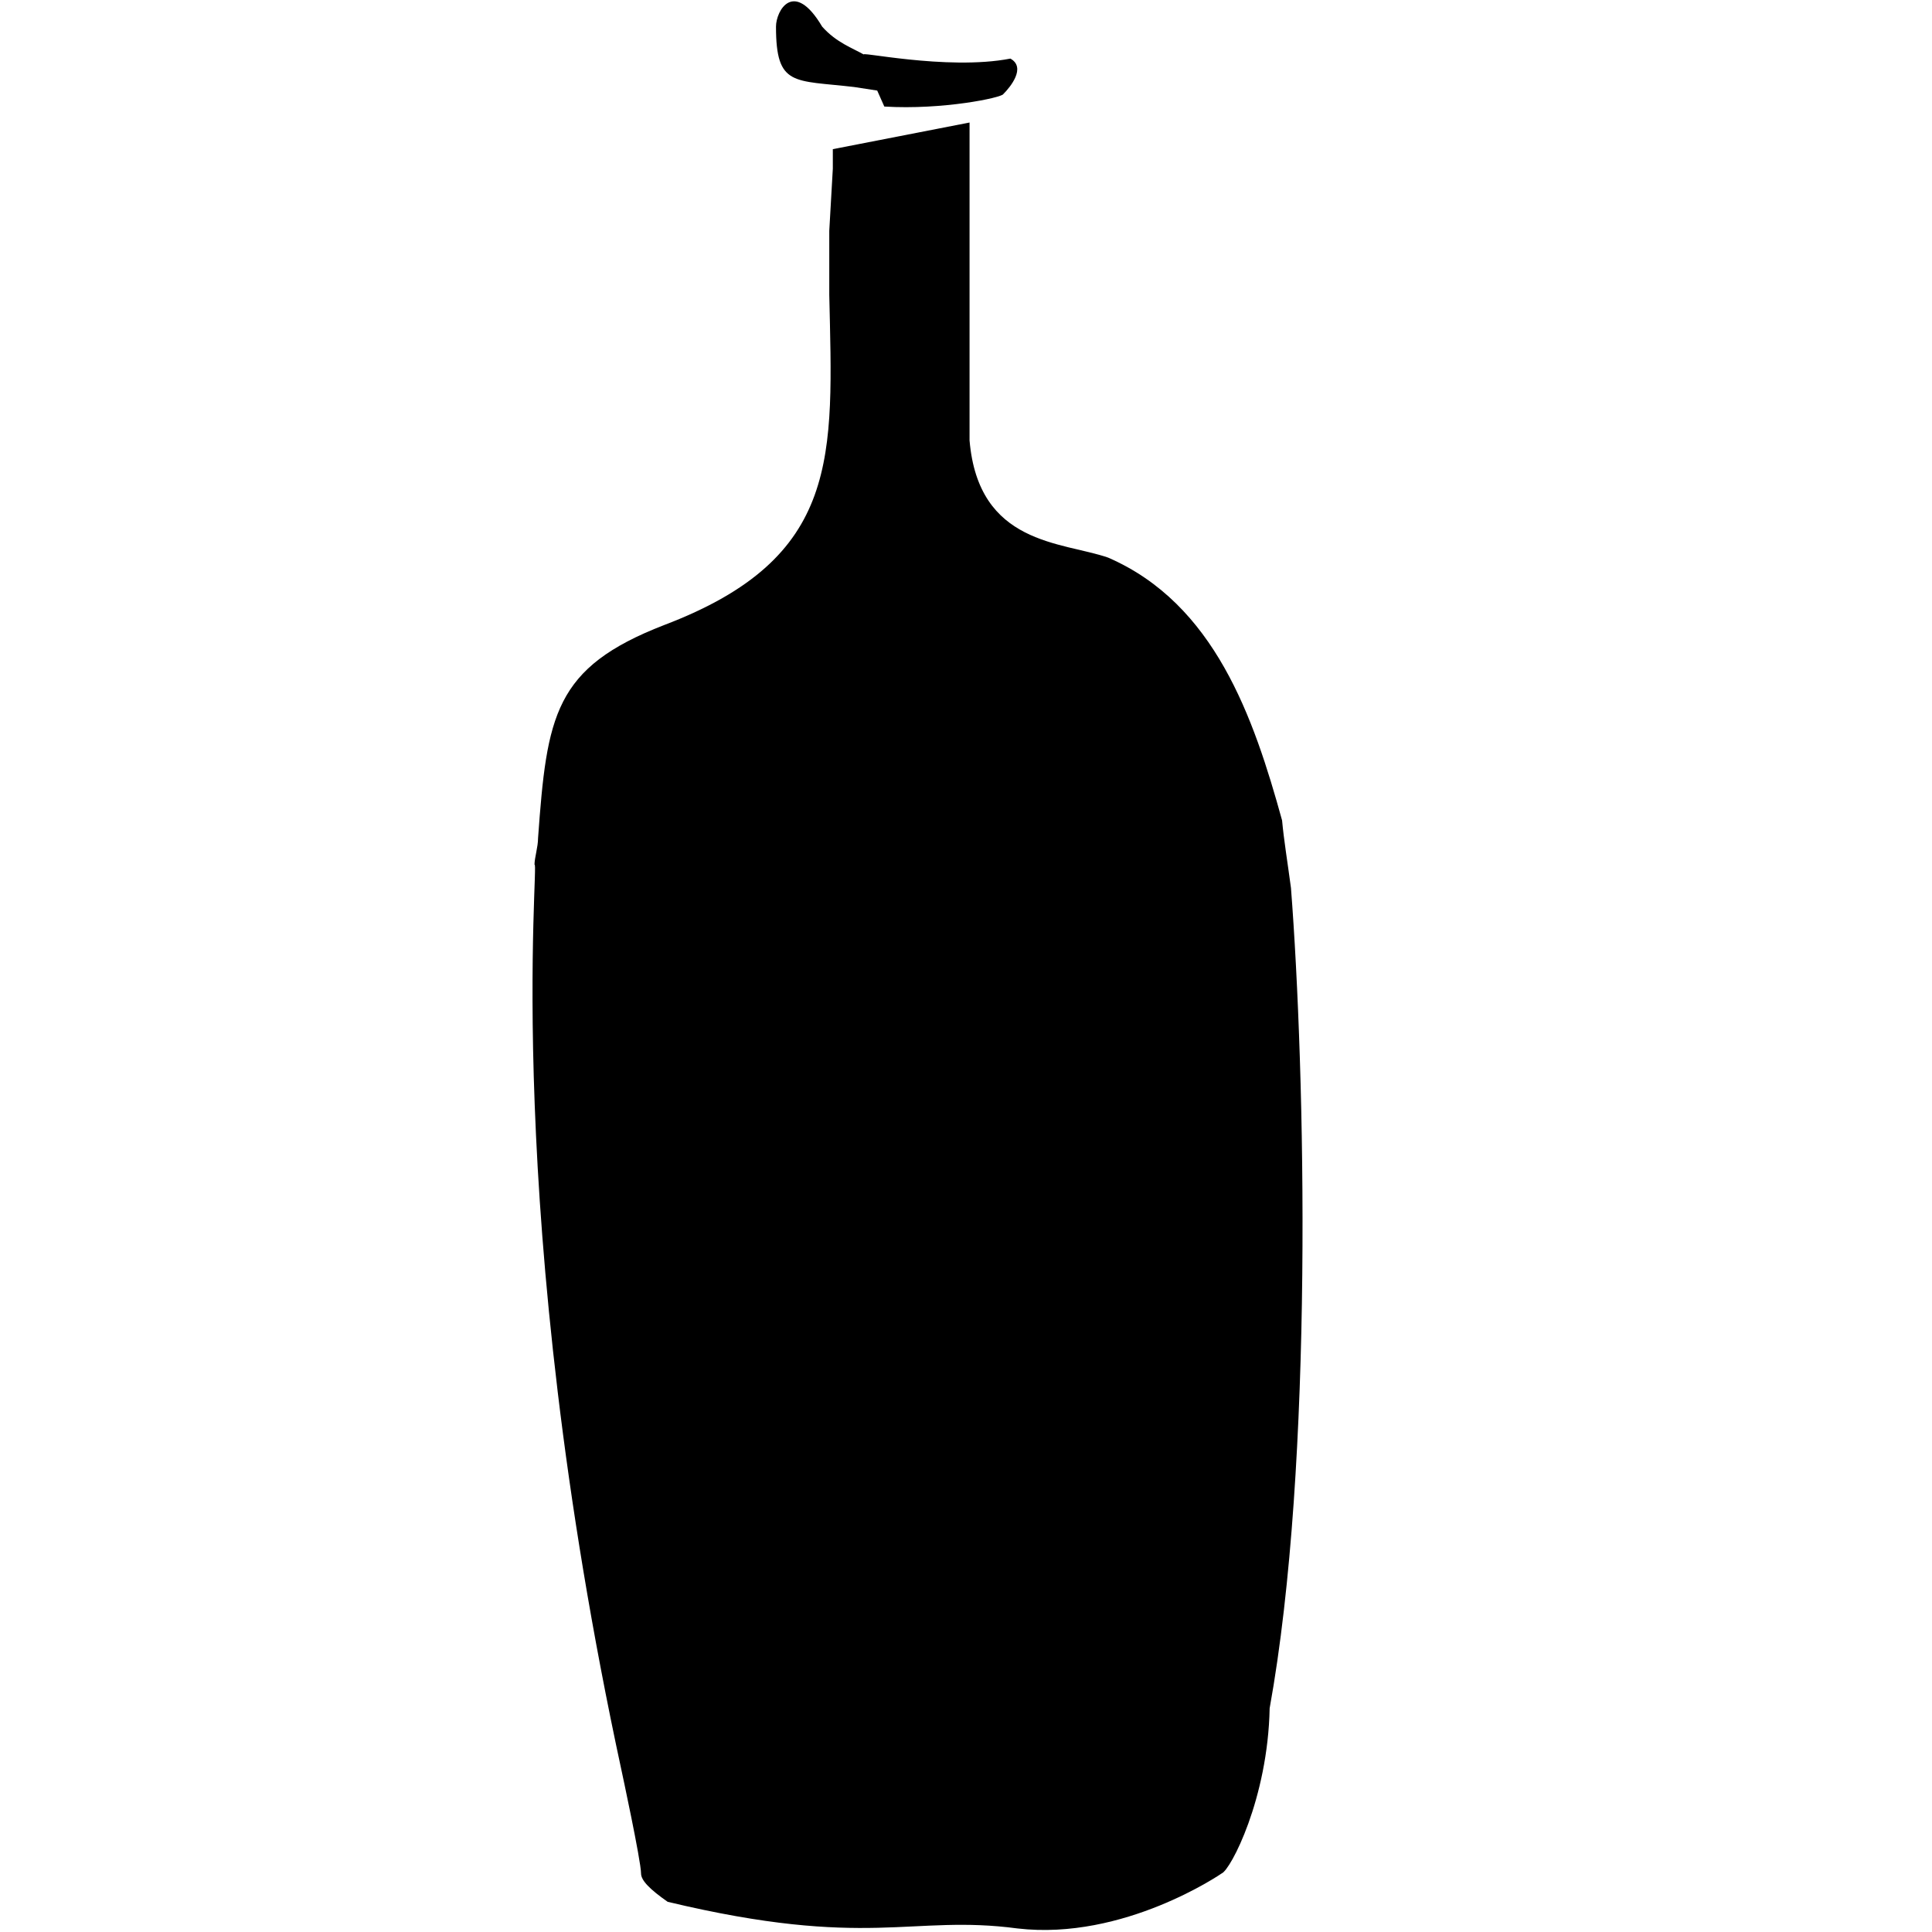 <?xml version="1.0" encoding="utf-8"?>
<svg version="1.1" xmlns="http://www.w3.org/2000/svg" xmlns:xlink="http://www.w3.org/1999/xlink" x="0" y="0" viewBox="-30 0 108.8 108.8" xml:space="preserve" height="30" width="30">
  <g>
    <path fill="#000" d="M18.1,4.9l1.3,0.2L19.8,6c3.3,0.2,6.6-0.5,6.7-0.7c0.4-0.4,1.3-1.5,0.4-2c-3.6,0.7-8.9-0.5-8.2-0.2 c-0.7-0.4-1.6-0.7-2.4-1.6c-1.6-2.7-2.6-0.9-2.6,0C13.7,4.9,14.7,4.5,18.1,4.9z"/>
    <path fill="#000" d="M42.7,50c-0.2-1.5-0.4-2.7-0.5-3.8c-1.6-5.8-3.8-12.2-9.8-14.8c-2.6-0.9-7.3-0.7-7.8-6.6 c0-1.6,0-17.7,0-17.9l-7.7,1.5v1.1l-0.2,3.5c0,0,0,1.6,0,3.6c0.2,9.1,0.7,14.8-9.3,18.6c-6.2,2.4-6.6,5.1-7.1,12 c0,0.5-0.2,1.1-0.2,1.5C0.4,48.3-1.8,68.2,5,99.7c0,0,1.1,5.1,1.1,5.8c0,0.4,0.5,0.9,1.5,1.6c11.3,2.7,13.7,0.7,19.7,1.5 c6,0.7,11.5-3.1,11.5-3.1c0.5-0.2,2.6-4.2,2.7-9.3C44,82.4,43.5,60.3,42.7,50z"/>
  </g>
</svg>
